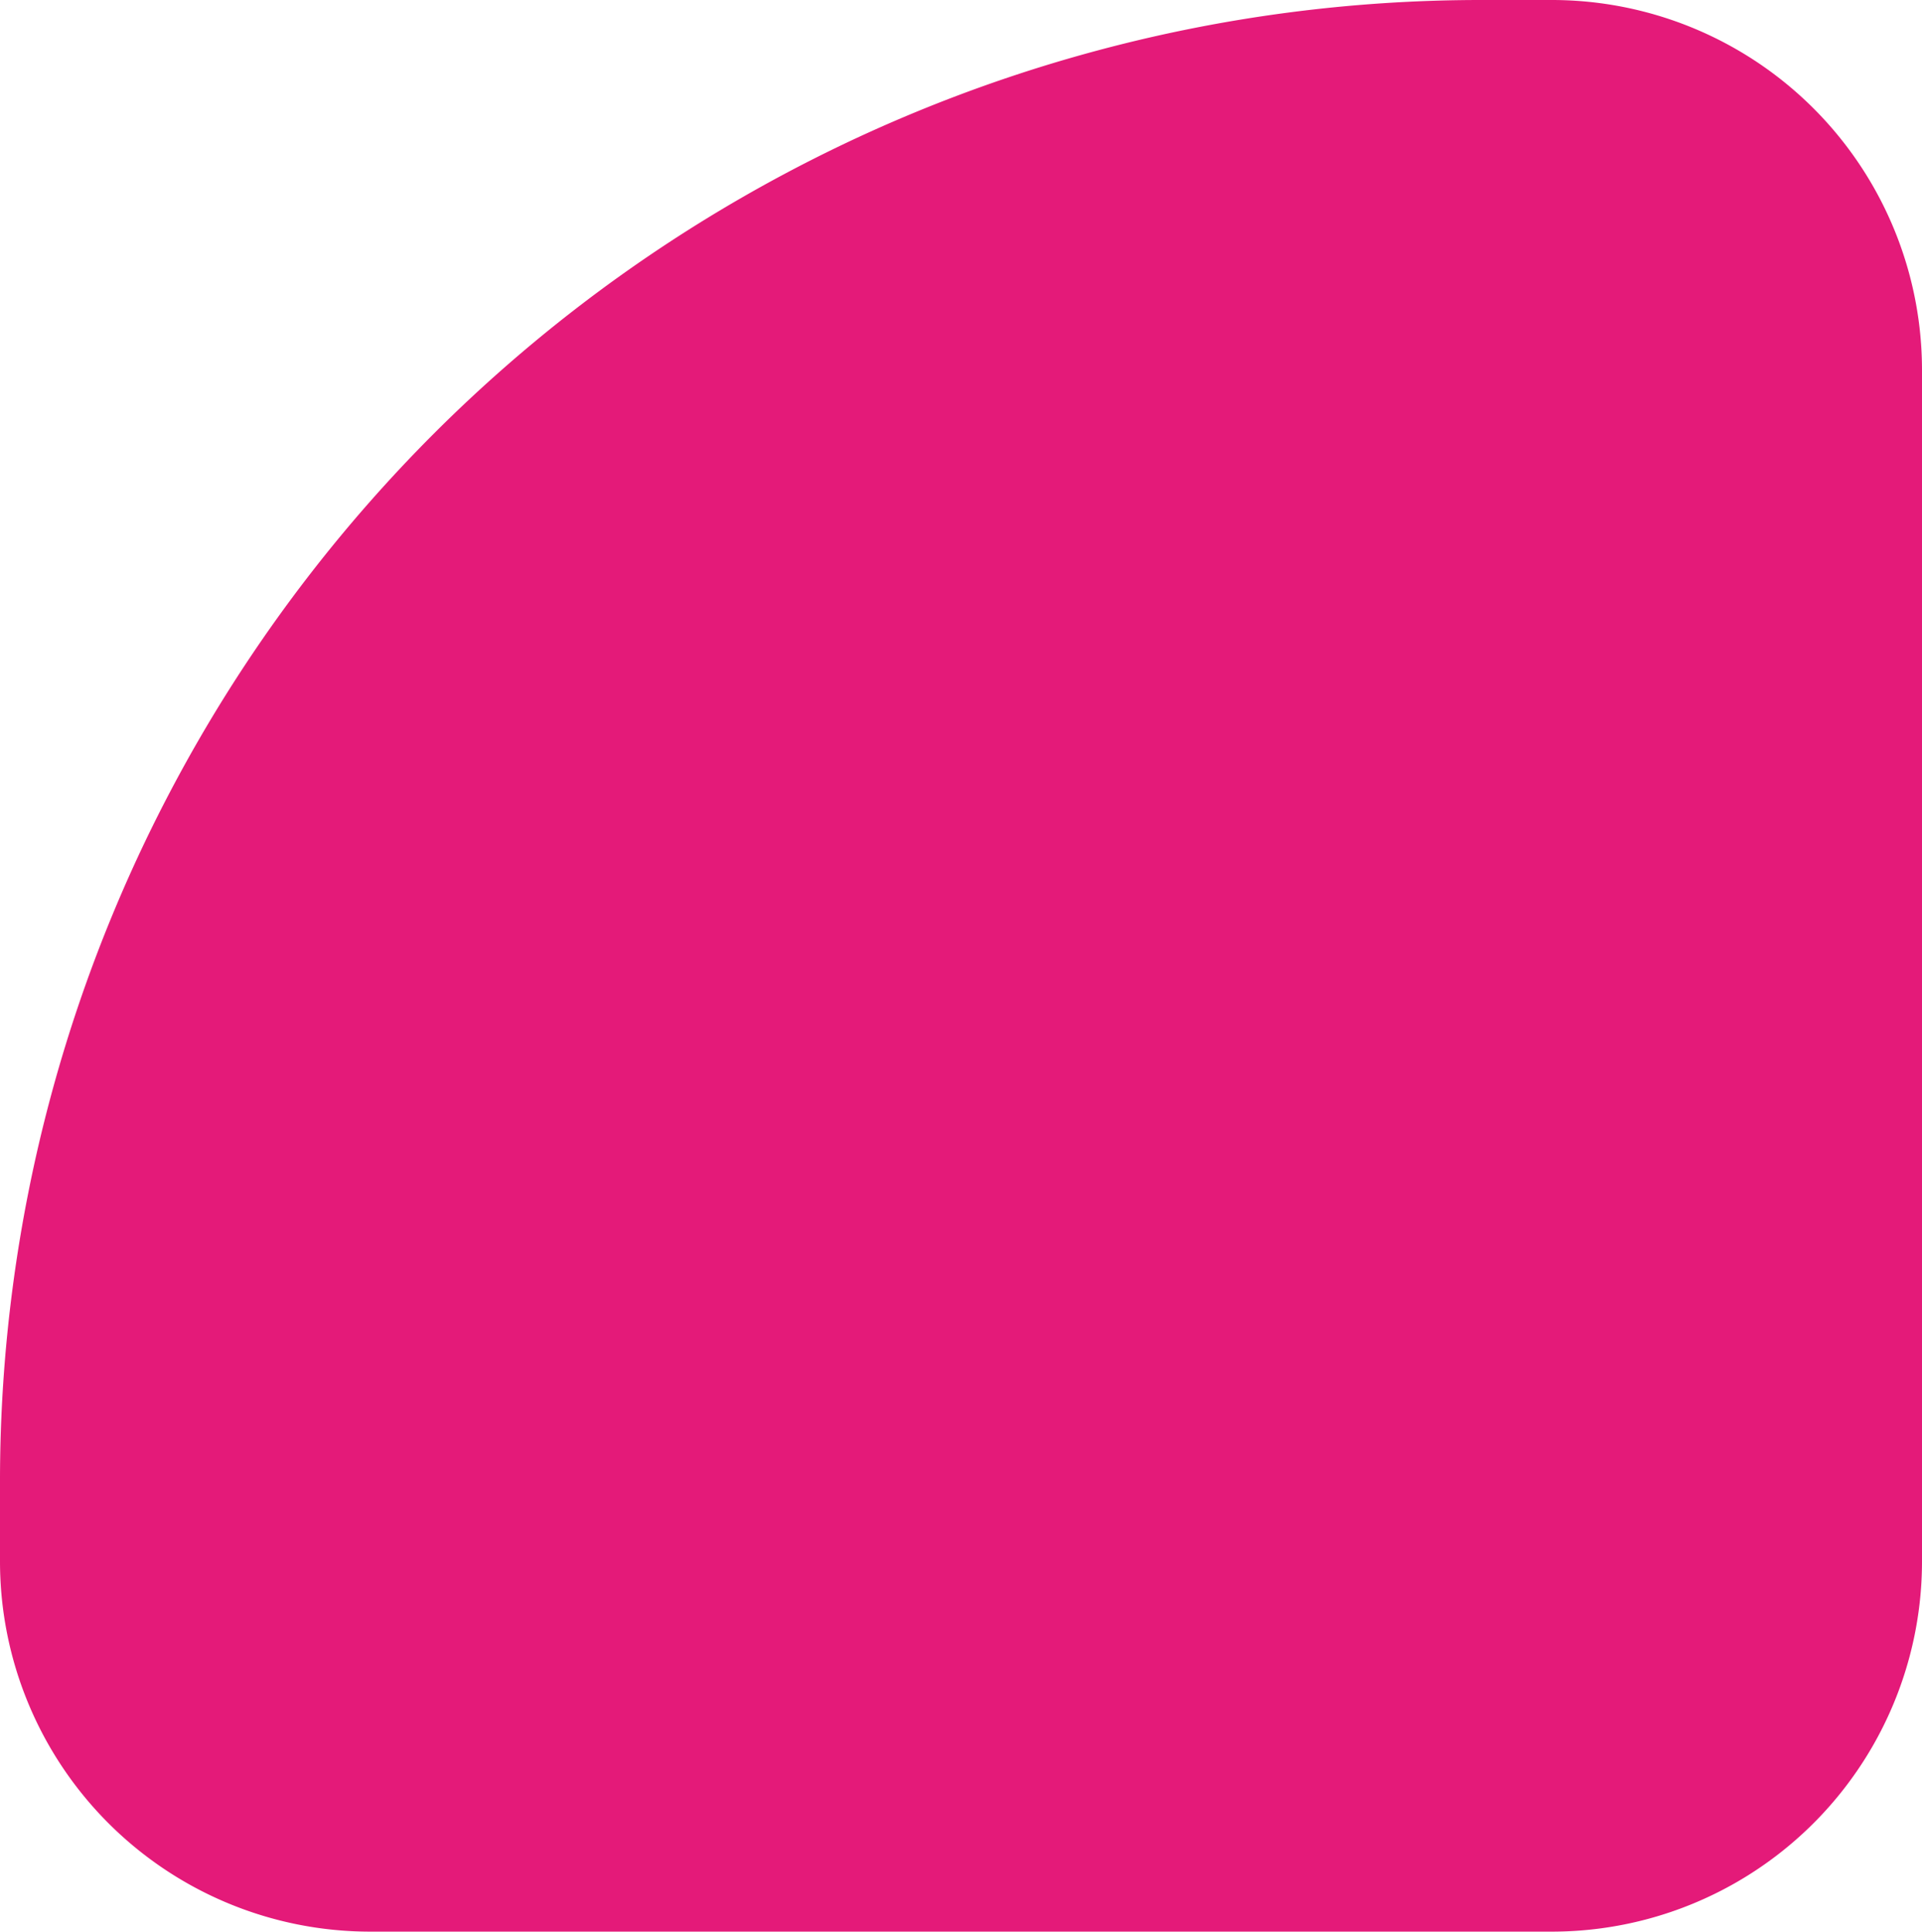 <svg id="Composant_19_13" data-name="Composant 19 – 13" xmlns="http://www.w3.org/2000/svg" width="20.766" height="20.87" viewBox="0 0 20.766 20.87">
  <path id="Rectangle_397" data-name="Rectangle 397" d="M16,0h.766a4,4,0,0,1,4,4V16.87a4,4,0,0,1-4,4H4a4,4,0,0,1-4-4V16A16,16,0,0,1,16,0Z" fill="#e41a79"/>
</svg>
